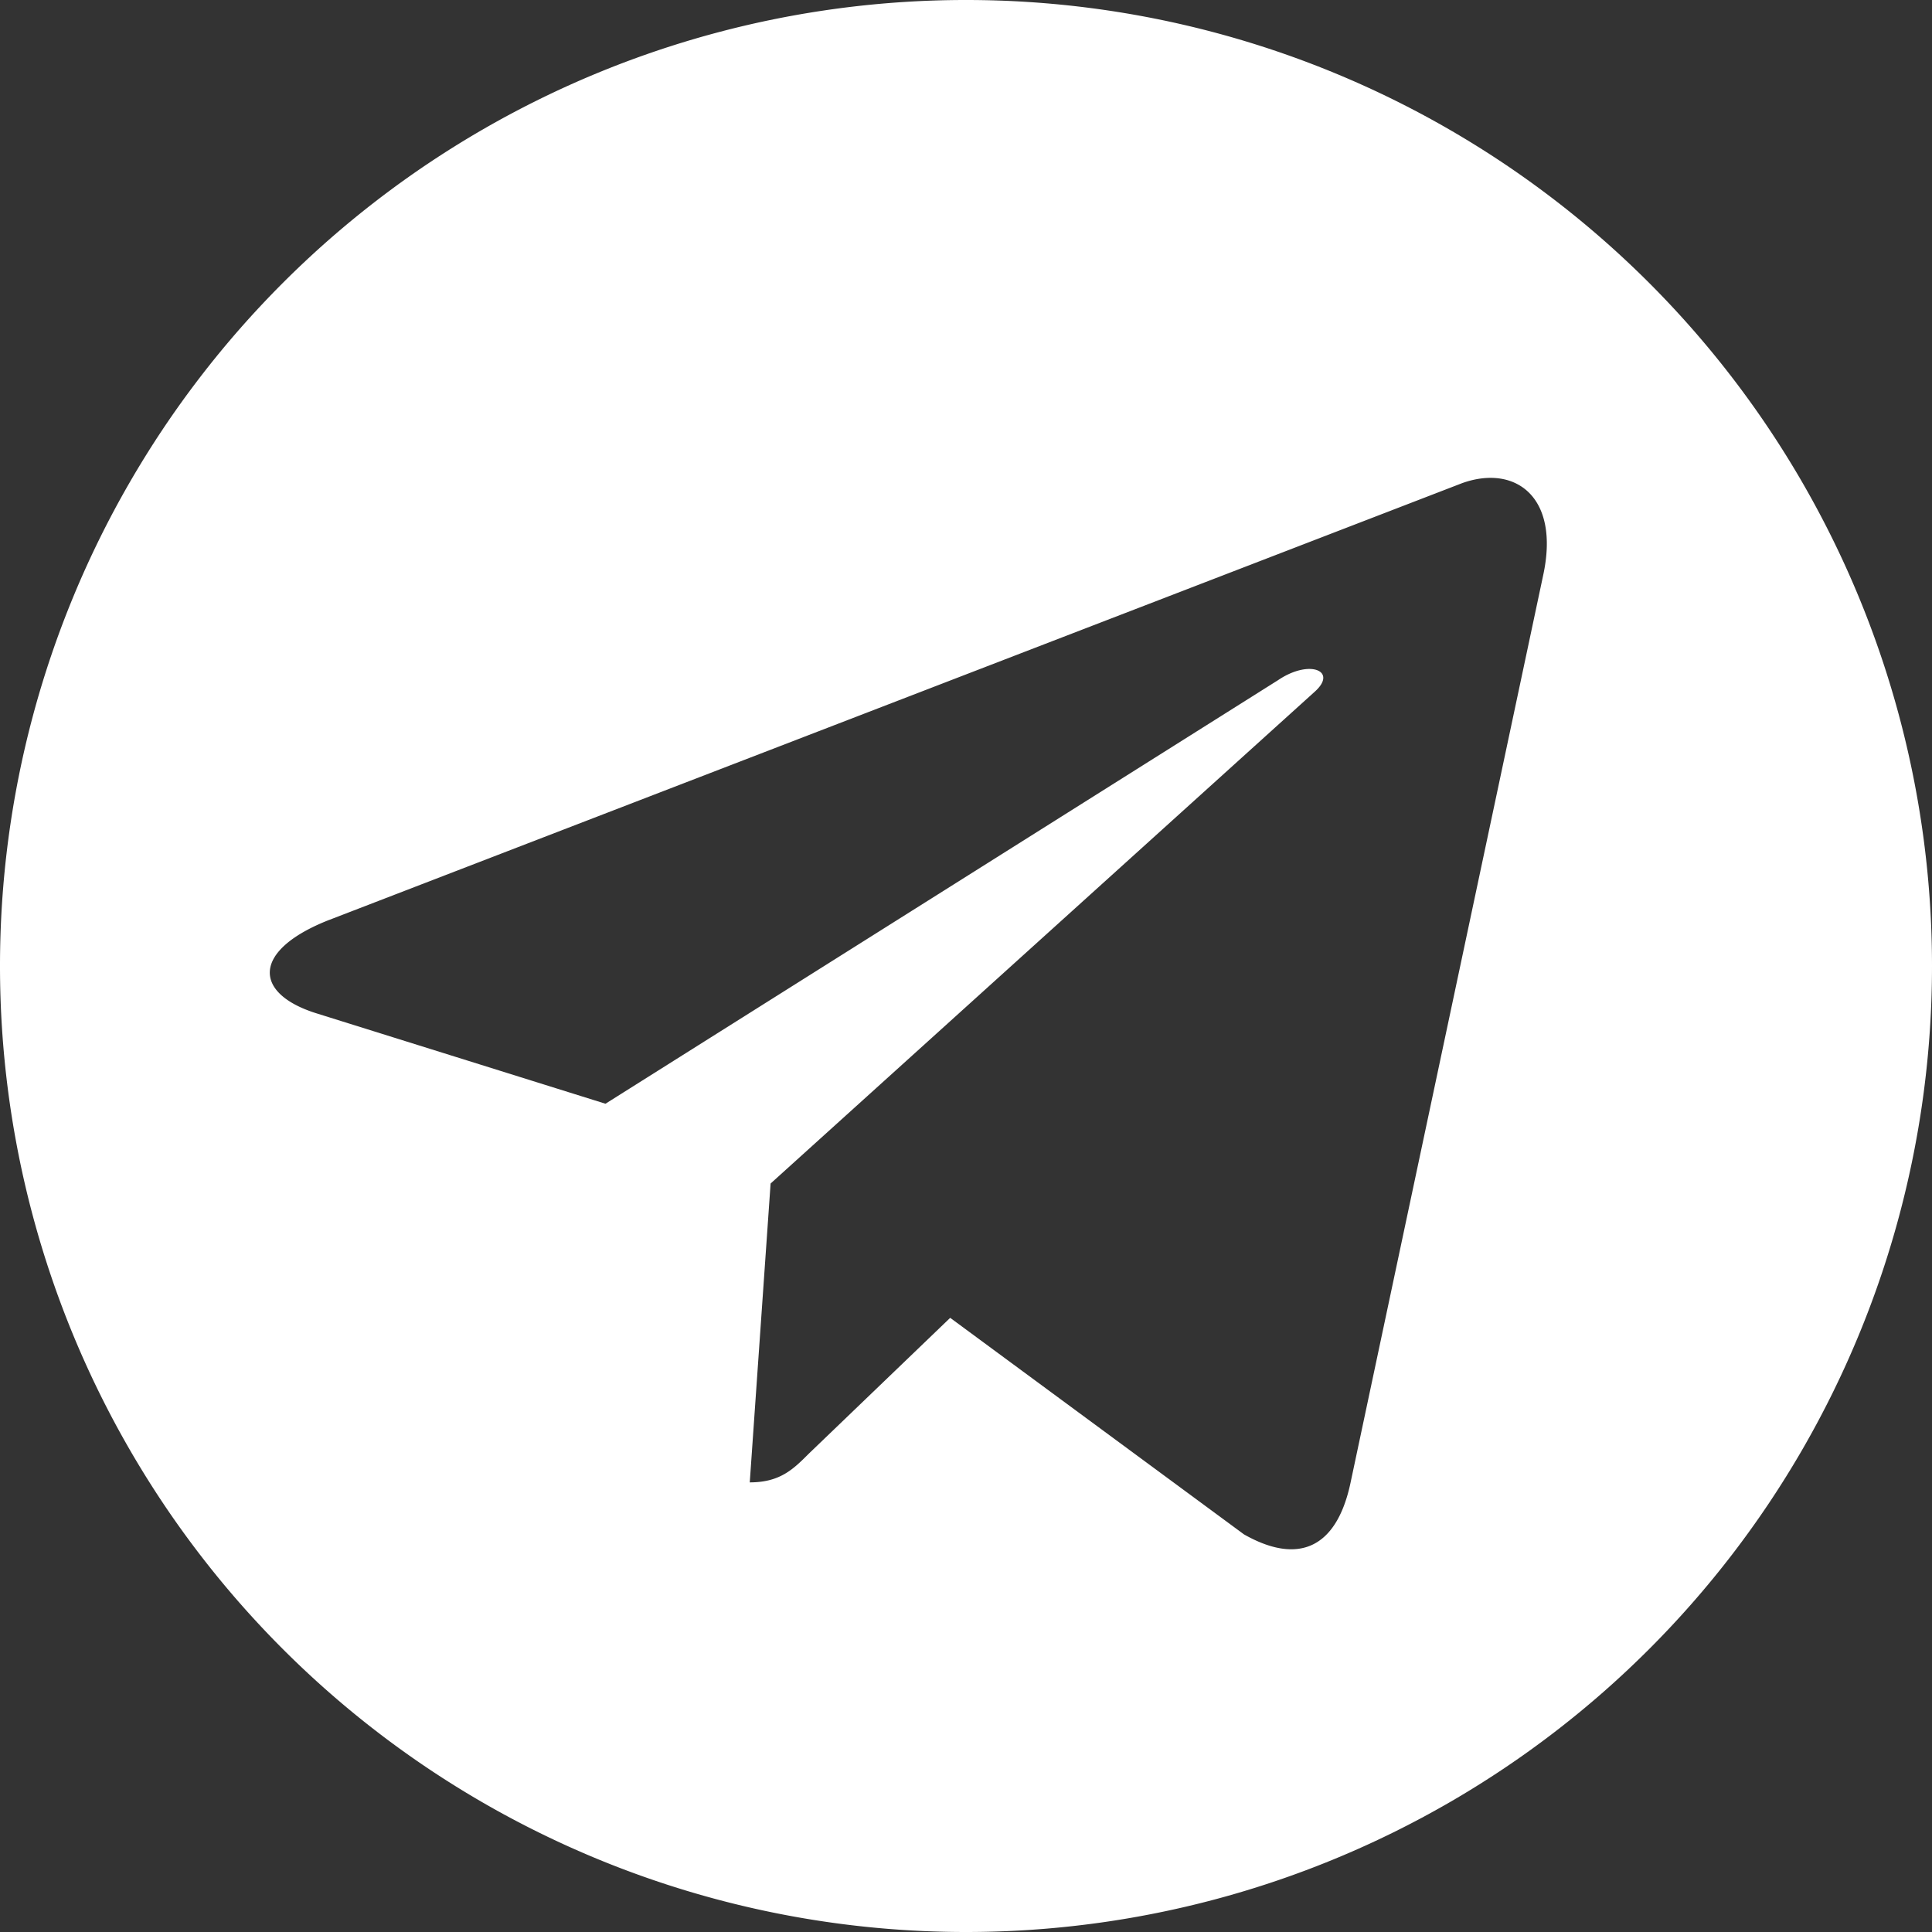 <?xml version="1.0" encoding="UTF-8"?> <svg xmlns="http://www.w3.org/2000/svg" id="Слой_1" data-name="Слой 1" viewBox="0 0 166.85 166.85"><rect x="0" y="0" width="166.85" height="166.85" fill="#333333" stroke="none"/> <defs> <style>.cls-1{fill:#fff;}</style> </defs> <path class="cls-1" d="M-383.36,990.32a83.41,83.41,0,0,0,83.43-83.43,83.41,83.41,0,0,0-83.43-83.42,83.41,83.41,0,0,0-83.42,83.42A83.41,83.41,0,0,0-383.36,990.32Zm-55-87.4,97.84-37.72c4.54-1.64,8.51,1.11,7,8h0l-16.66,78.48c-1.24,5.57-4.55,6.92-9.17,4.3l-25.37-18.7L-396.92,949c-1.35,1.35-2.49,2.49-5.11,2.49l1.8-25.81,47-42.48c2-1.8-.46-2.82-3.16-1l-58.1,36.59-25-7.82c-5.44-1.72-5.56-5.43,1.15-8.06Z" transform="translate(466.78 -823.47)"></path> </svg> 